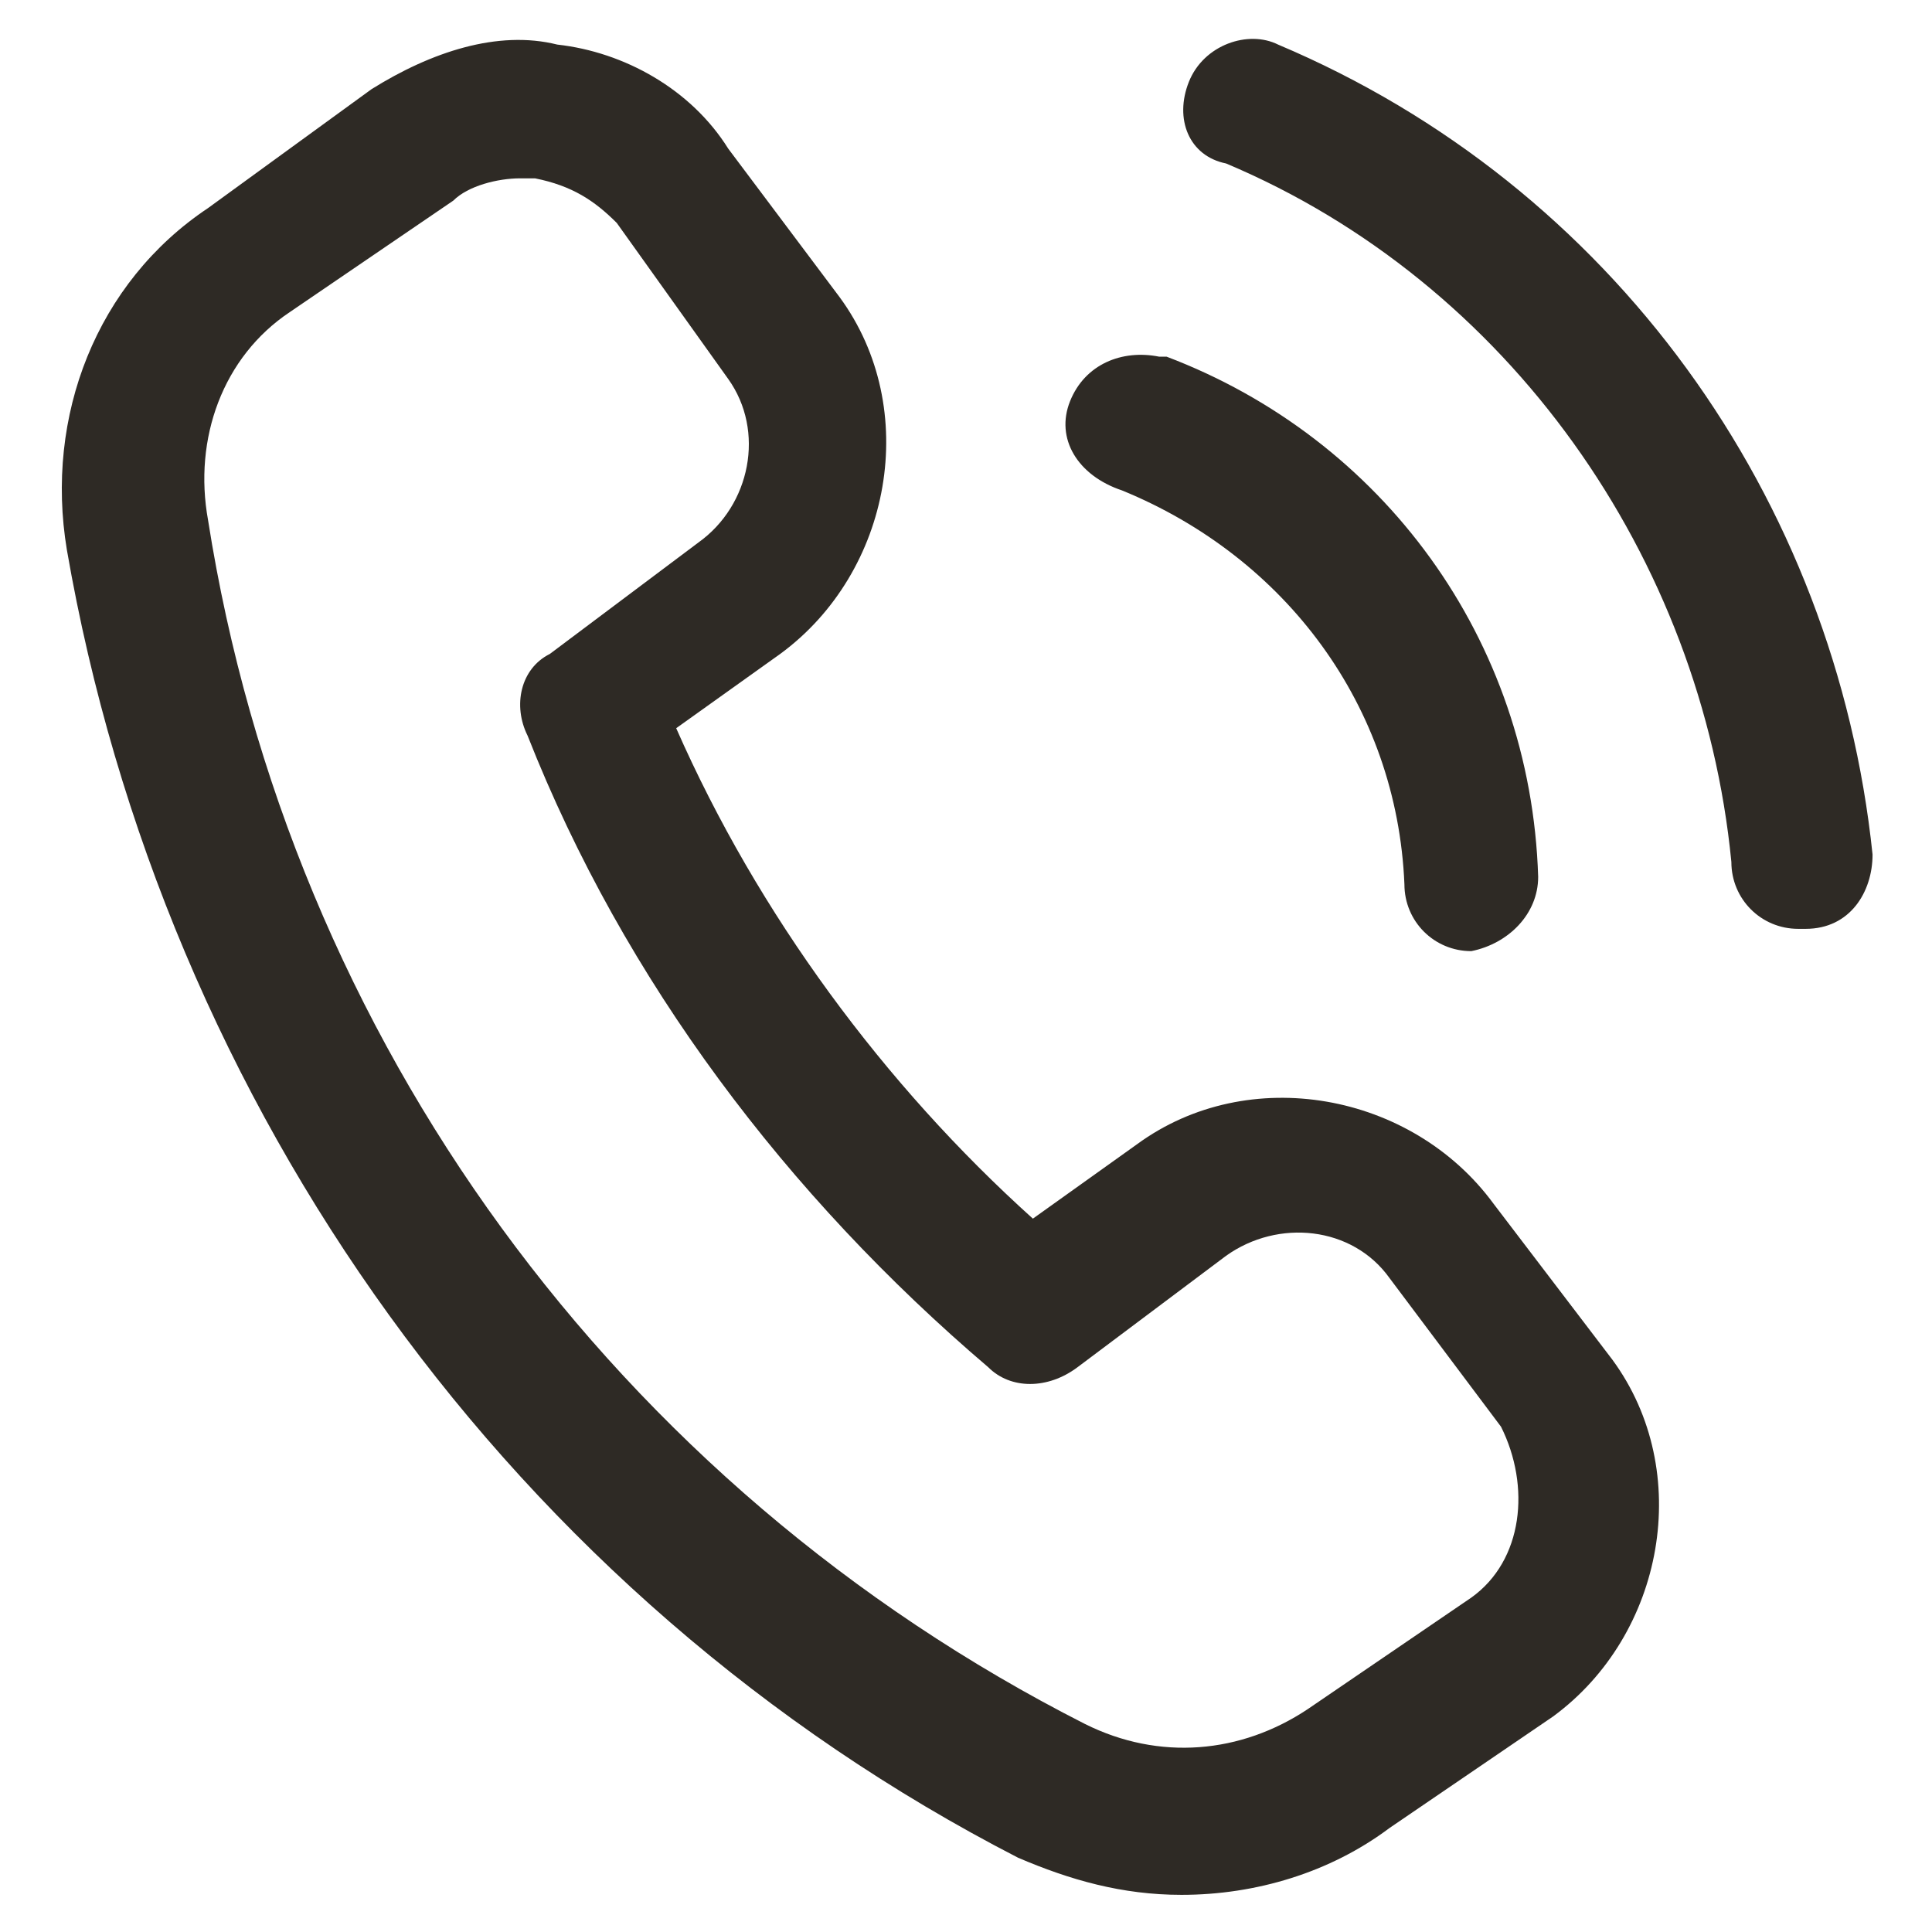 <?xml version="1.0" encoding="UTF-8"?>
<svg xmlns="http://www.w3.org/2000/svg" xmlns:xlink="http://www.w3.org/1999/xlink" version="1.1" id="Layer_1" x="0px" y="0px" width="26px" height="26px" viewBox="0 0 26 26" style="enable-background:new 0 0 26 26;" xml:space="preserve">
<style type="text/css">
	.st0{fill:#2E2A25;}
</style>
<g id="Icon">
	<path class="st0" d="M20.1,16.2c-1.1-1.5-3.3-1.9-4.8-0.8l-1.4,1c-2-1.8-3.7-4.1-4.8-6.6l1.4-1C12,7.7,12.4,5.5,11.3,4L9.8,2   C9.3,1.2,8.4,0.7,7.5,0.6C6.7,0.4,5.8,0.7,5,1.2L2.8,2.8c-1.5,1-2.2,2.8-1.9,4.6c1.3,7.5,6,14.1,12.8,17.6c0.7,0.3,1.4,0.5,2.2,0.5   c1,0,2-0.3,2.8-0.9l2.2-1.5c1.5-1.1,1.9-3.3,0.8-4.8L20.1,16.2z M19.8,21.5l-2.2,1.5c-0.9,0.6-2,0.7-3,0.2C8.3,20,3.9,14,2.8,7   C2.6,5.9,3,4.8,3.9,4.2l2.2-1.5C6.3,2.5,6.7,2.4,7,2.4h0.2C7.7,2.5,8,2.7,8.3,3l1.5,2.1c0.5,0.7,0.3,1.7-0.4,2.2l-2,1.5   C7,9,6.9,9.5,7.1,9.9c1.3,3.3,3.5,6.2,6.2,8.5c0.3,0.3,0.8,0.3,1.2,0l2-1.5c0.7-0.5,1.7-0.4,2.2,0.3c0,0,0,0,0,0l1.5,2   C20.6,20,20.5,21,19.8,21.5C19.8,21.5,19.8,21.5,19.8,21.5z M14.4,5.4c0.2-0.5,0.7-0.7,1.2-0.6c0,0,0.1,0,0.1,0   c2.9,1.1,4.9,3.8,5,7c0,0.5-0.4,0.9-0.9,1c-0.5,0-0.9-0.4-0.9-0.9c-0.1-2.4-1.6-4.4-3.8-5.3C14.5,6.4,14.2,5.9,14.4,5.4   C14.4,5.4,14.4,5.4,14.4,5.4z M25.2,11.5c0,0.5-0.3,1-0.9,1h-0.1c-0.5,0-0.9-0.4-0.9-0.9c-0.4-4.1-3-7.8-6.8-9.4   C16,2.1,15.8,1.6,16,1.1c0.2-0.5,0.8-0.7,1.2-0.5C21.7,2.5,24.7,6.7,25.2,11.5z"></path>
</g>
</svg>
